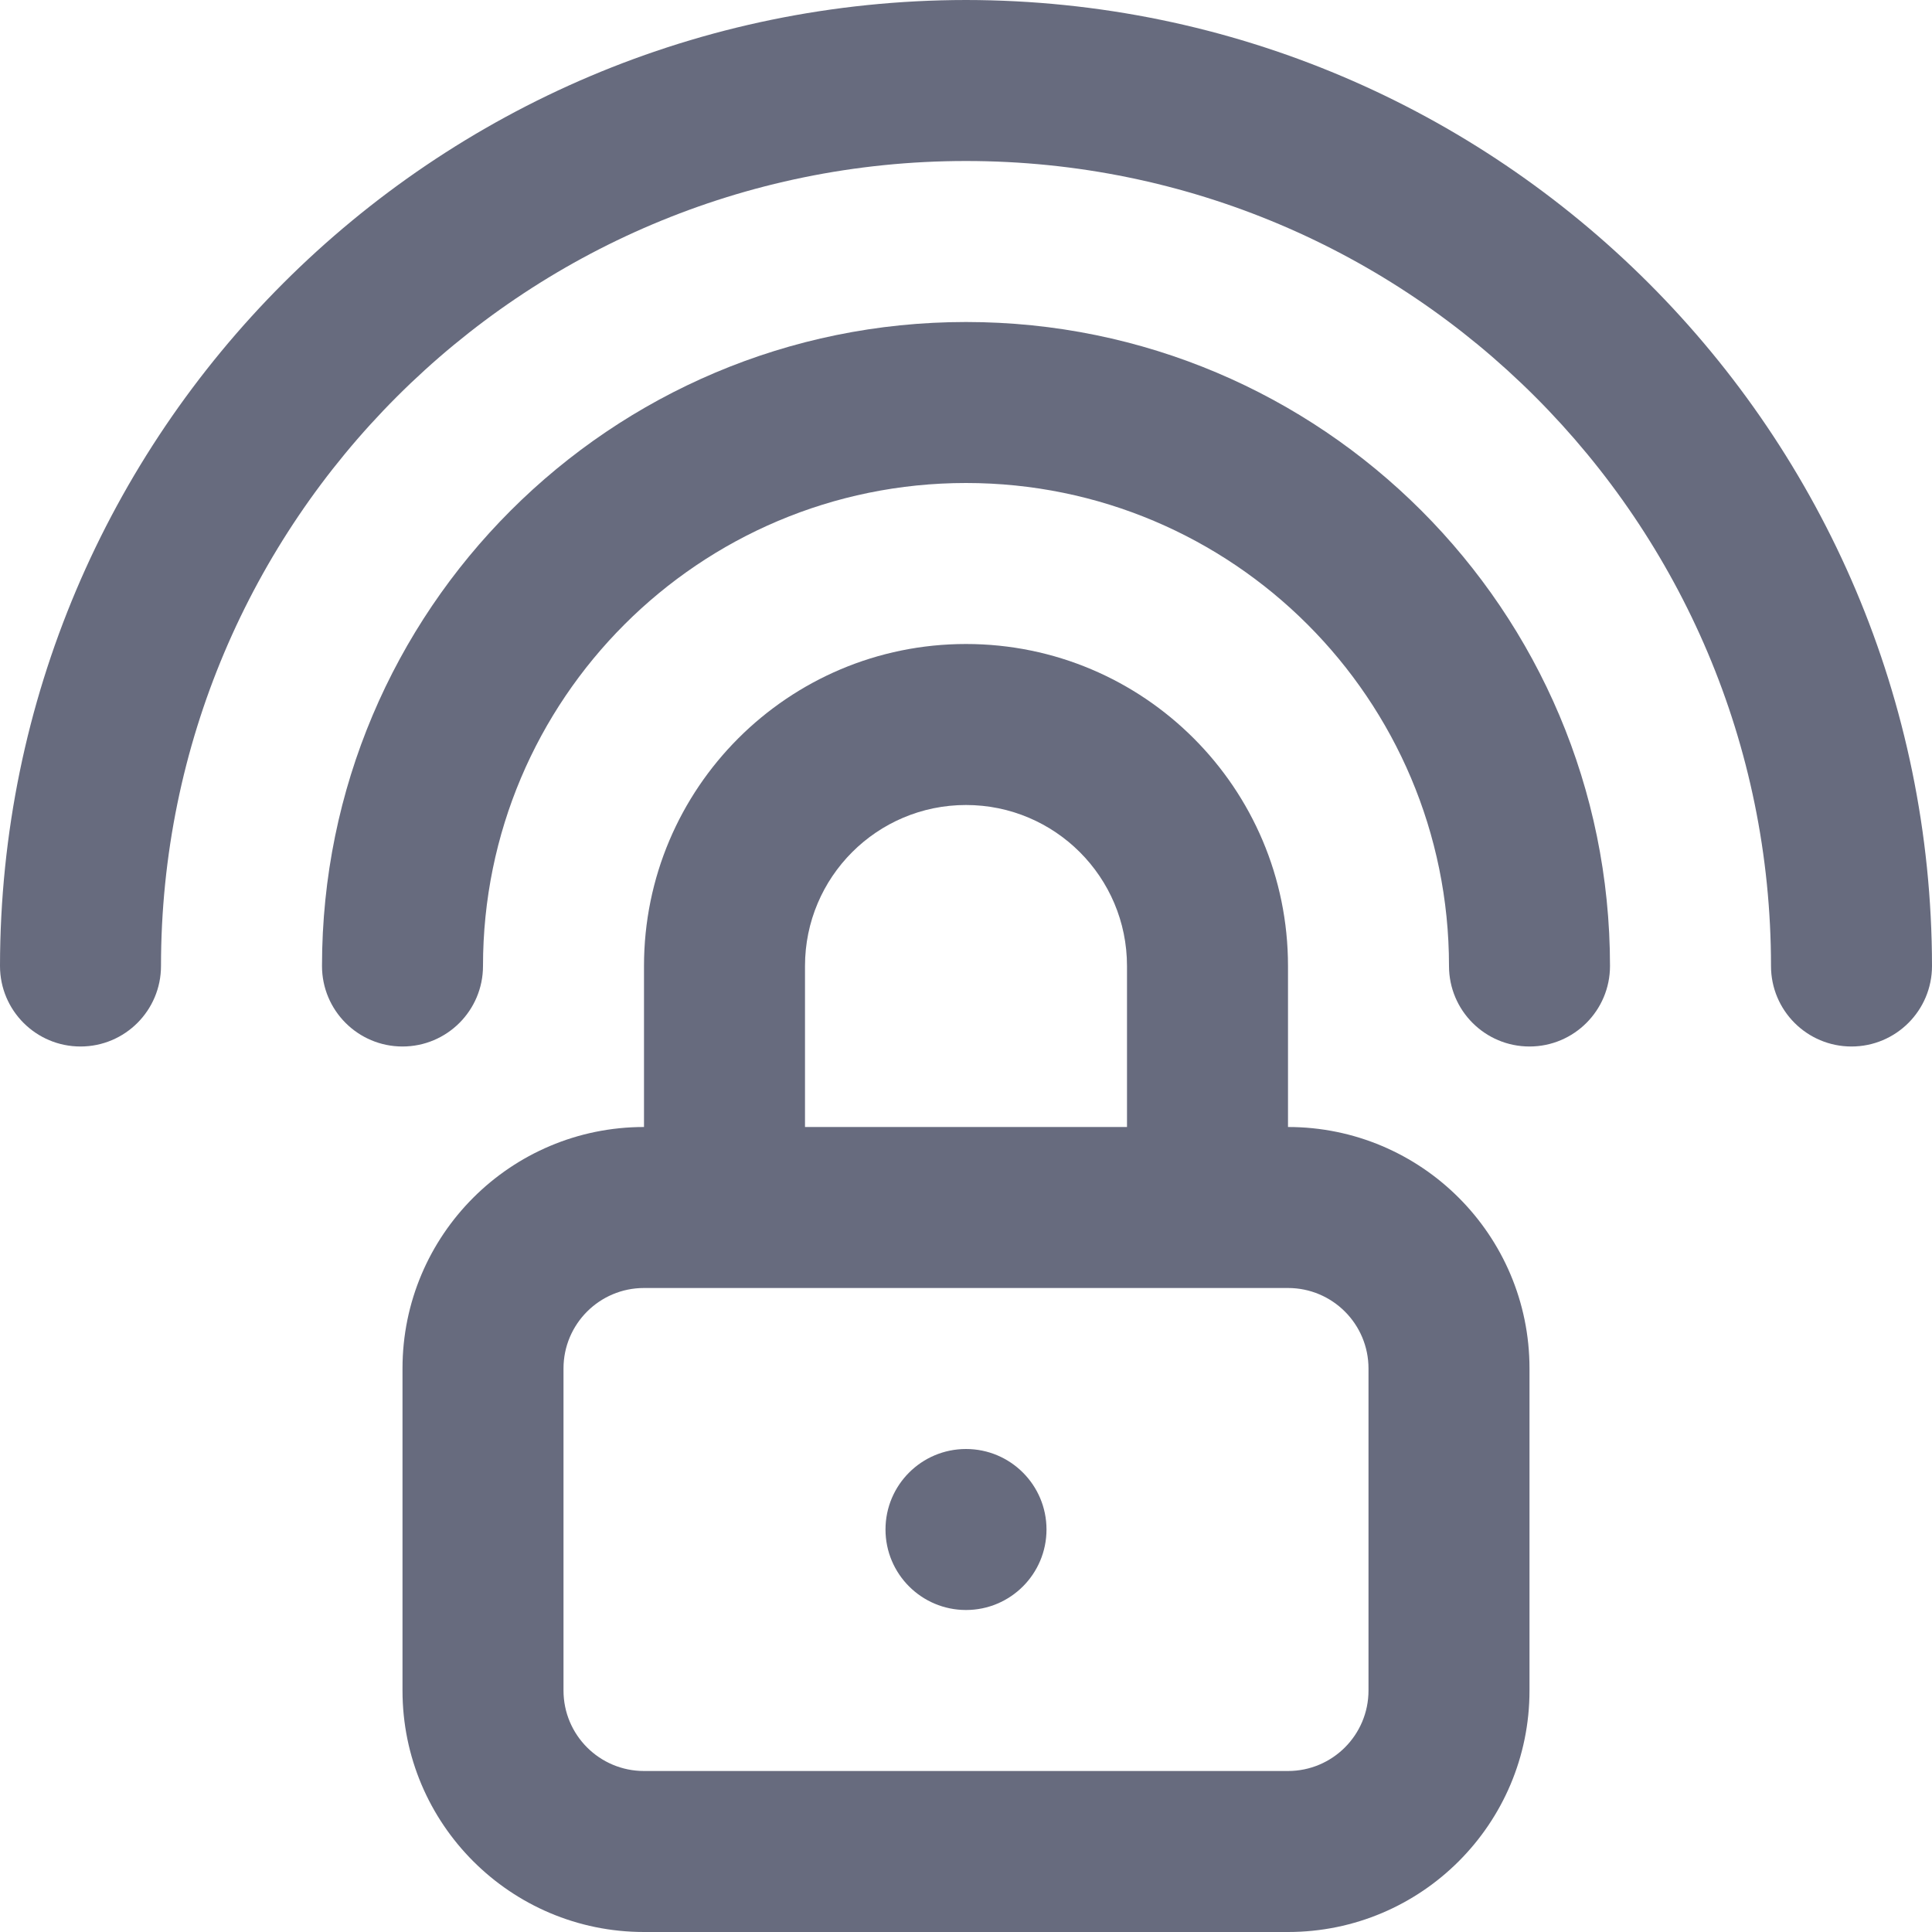 <?xml version="1.0" encoding="UTF-8"?>
<svg width="96px" height="96px" viewBox="0 0 96 96" version="1.1" xmlns="http://www.w3.org/2000/svg" xmlns:xlink="http://www.w3.org/1999/xlink">
    <title>keyless</title>
    <g id="Page-1" stroke="none" stroke-width="1" fill="none" fill-rule="evenodd">
        <g id="keyless" fill="#676B7E" fill-rule="nonzero">
            <path d="M80,48 C80,30.327 65.673,16 48,16 C30.327,16 16,30.327 16,48 C16,50.209 17.791,52 20,52 C22.209,52 24,50.209 24,48 C24,34.745 34.745,24 48,24 C61.255,24 72,34.745 72,48 C72,50.209 73.791,52 76,52 C78.209,52 80,50.209 80,48 L80,48 Z" id="Path"></path>
            <path d="M48,0 C21.502,0.028 0.028,21.502 0,48 C0,50.209 1.791,52 4,52 C6.209,52 8,50.209 8,48 C8,25.909 25.909,8 48,8 C70.091,8 88,25.909 88,48 C88,50.209 89.791,52 92,52 C94.209,52 96,50.209 96,48 C95.972,21.502 74.498,0.028 48,0 Z" id="Path"></path>
            <path d="M48,32 C39.163,32 32,39.163 32,48 L32,56 C25.373,56 20,61.373 20,68 L20,84 C20,90.627 25.373,96 32,96 L64,96 C70.627,96 76,90.627 76,84 L76,68 C76,61.373 70.627,56 64,56 L64,48 C64,39.163 56.837,32 48,32 Z M68,68 L68,84 C68,86.209 66.209,88 64,88 L32,88 C29.791,88 28,86.209 28,84 L28,68 C28,65.791 29.791,64 32,64 L64,64 C66.209,64 68,65.791 68,68 Z M40,56 L40,48 C40,43.582 43.582,40 48,40 C52.418,40 56,43.582 56,48 L56,56 L40,56 Z" id="Shape"></path>
            <circle id="Oval" cx="48" cy="76" r="4"></circle>
        </g>
    </g>
</svg>